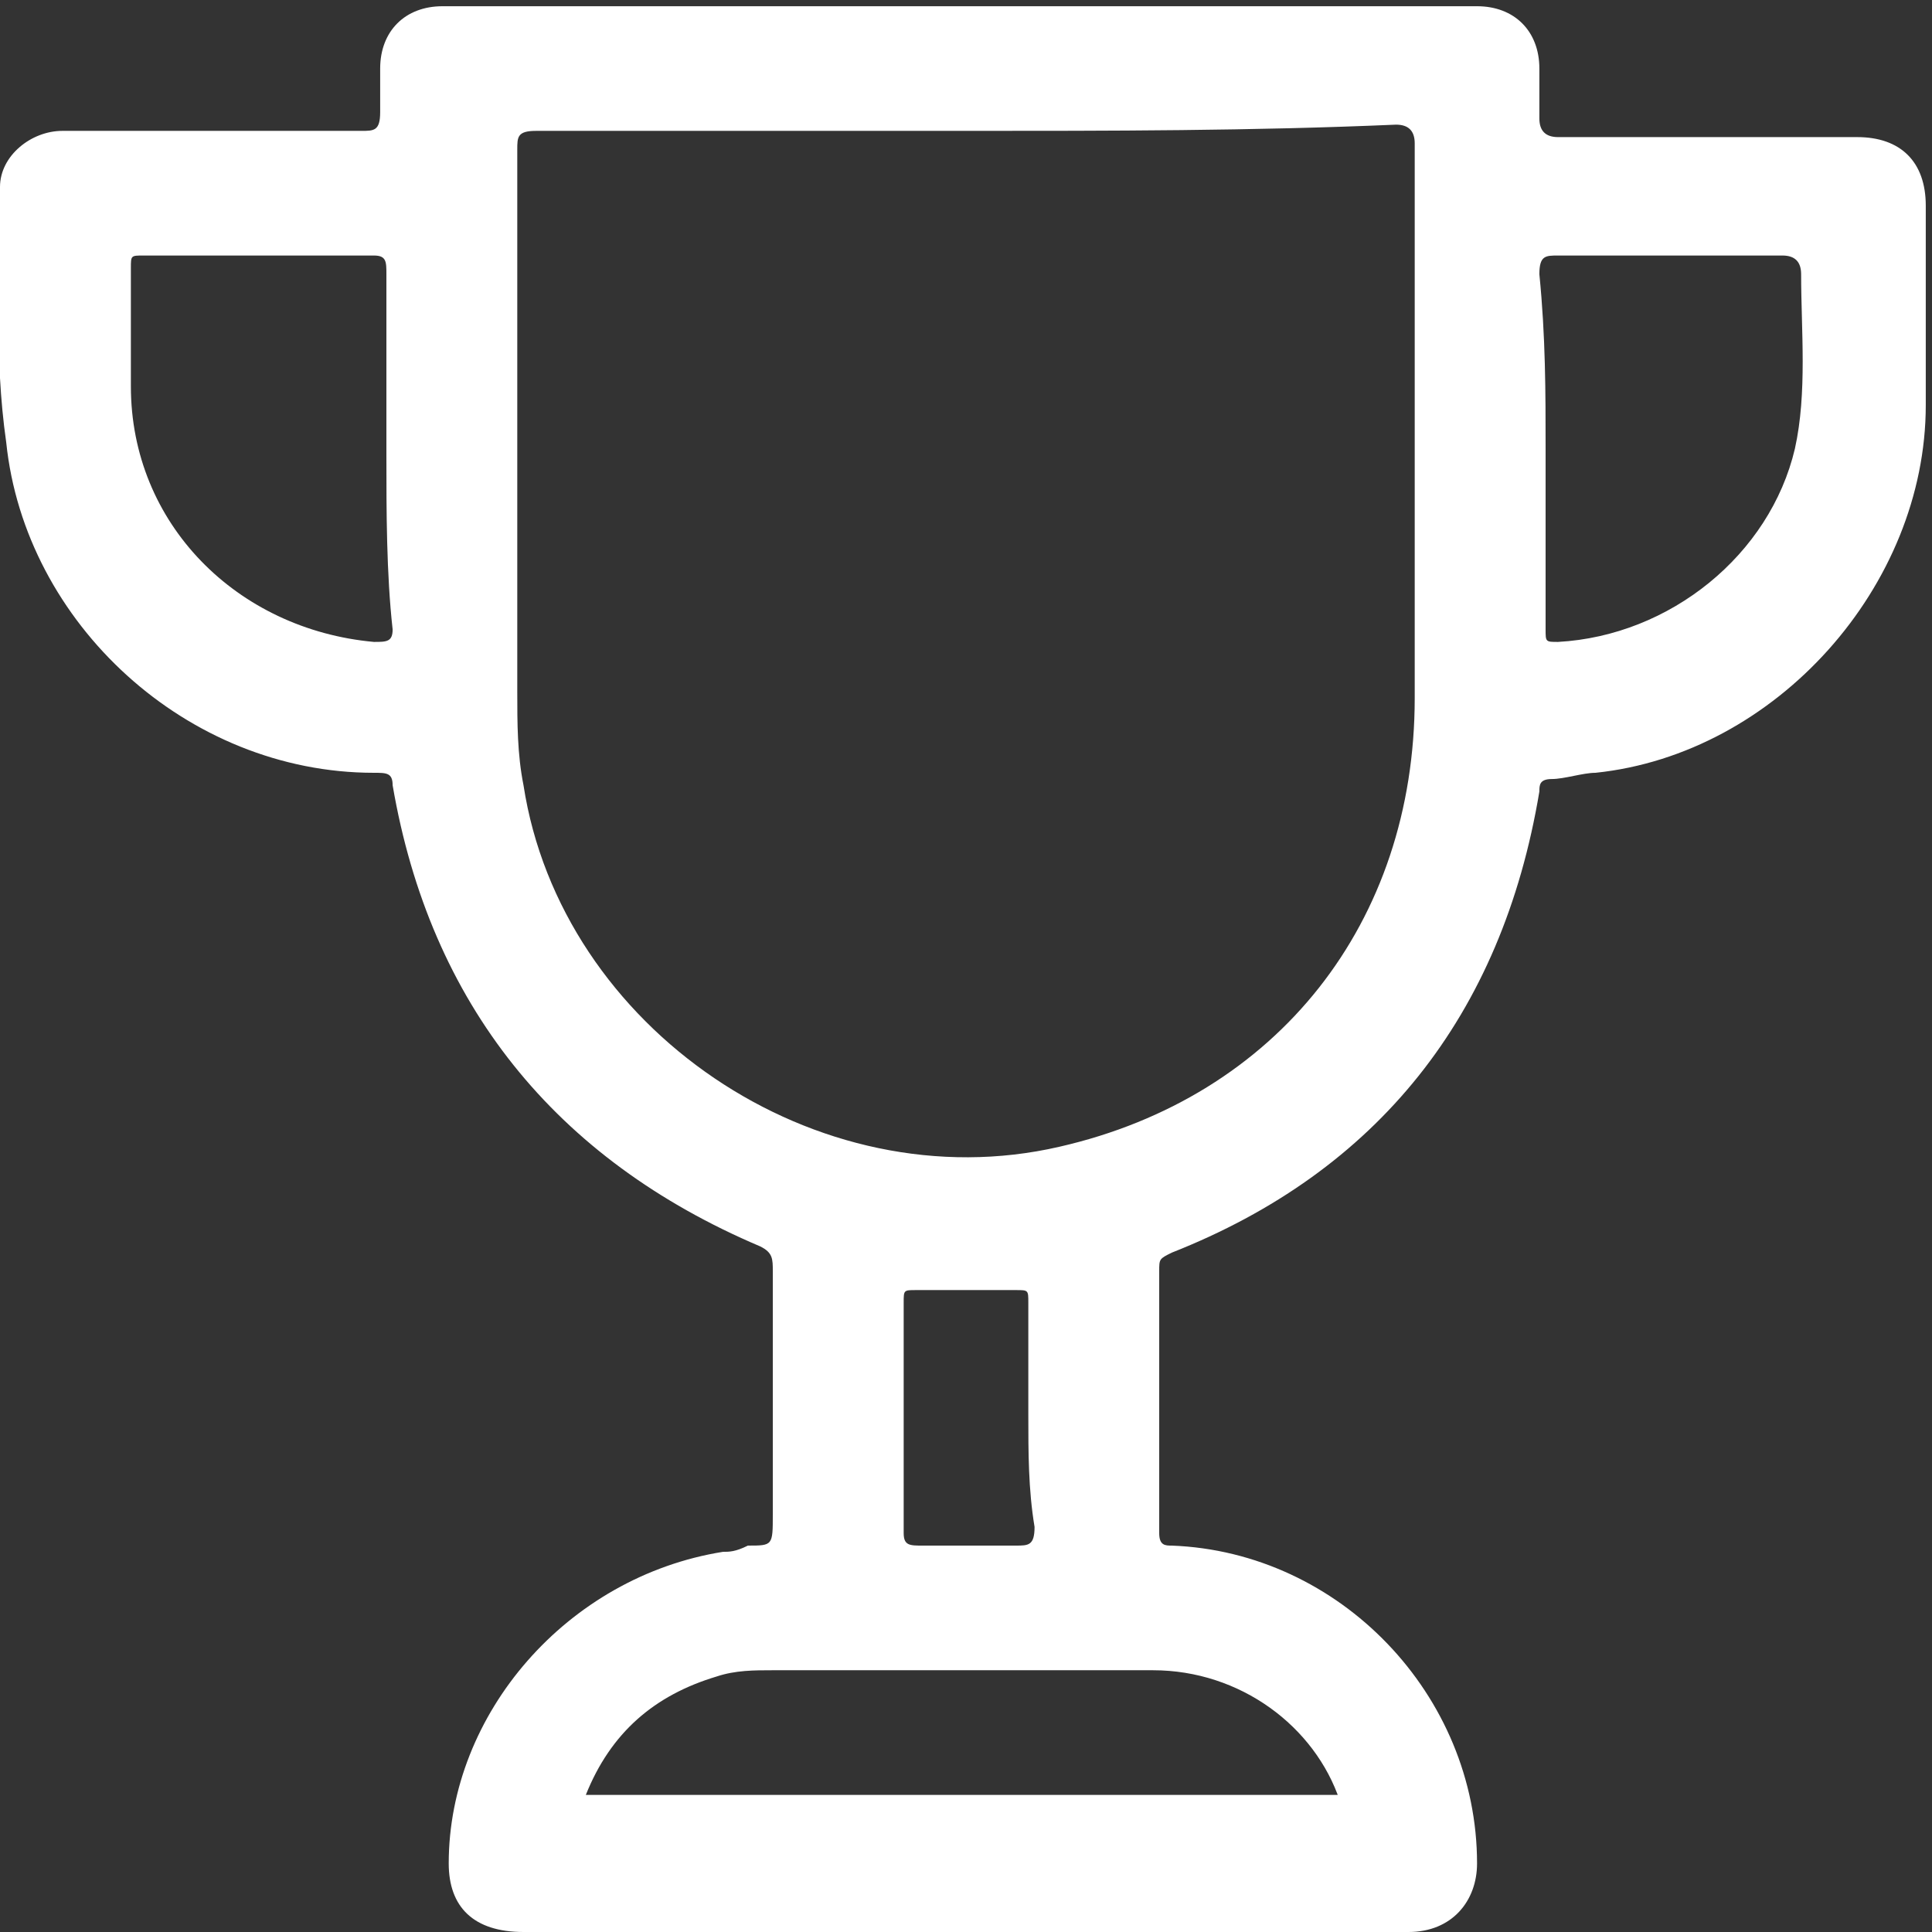 <?xml version="1.0" encoding="UTF-8"?> <svg xmlns="http://www.w3.org/2000/svg" xmlns:xlink="http://www.w3.org/1999/xlink" version="1.1" id="Capa_1" x="0px" y="0px" viewBox="0 0 31 31" style="enable-background:new 0 0 31 31;" xml:space="preserve"><rect x="0" y="0" width="31" height="31" fill="#333333" stroke="none"/> <style type="text/css"> .st0{fill:#FFFFFF;} .st1{fill:none;stroke:#FFFFFF;stroke-width:0.1;stroke-miterlimit:10;} </style> <path class="st0" d="M15.5,31c-2.4,0-4.7,0-7.1,0c-0.8,0-1.2-0.4-1.2-1.1c0-2.4,1.9-4.6,4.4-5c0.1,0,0.2,0,0.4-0.1 c0.4,0,0.4,0,0.4-0.5c0-1.3,0-2.6,0-3.9c0-0.2,0-0.3-0.2-0.4c-3.3-1.4-5.3-3.9-5.9-7.4c0-0.2-0.1-0.2-0.3-0.2C3,12.4,0.4,10,0.1,7.1 C-0.1,5.7,0,4.4,0,3c0-0.5,0.5-0.9,1-0.9c1.6,0,3.2,0,4.8,0c0.2,0,0.3,0,0.3-0.3c0-0.2,0-0.5,0-0.7c0-0.6,0.4-1,1-1 c5.5,0,11,0,16.6,0c0.6,0,1,0.4,1,1c0,0.3,0,0.5,0,0.8c0,0.2,0.1,0.3,0.3,0.3c1.6,0,3.2,0,4.8,0c0.7,0,1.1,0.4,1.1,1.1 c0,1.1,0,2.1,0,3.2c0,2.9-2.4,5.6-5.3,5.9c-0.2,0-0.5,0.1-0.7,0.1c-0.2,0-0.2,0.1-0.2,0.2c-0.6,3.6-2.6,6.1-5.9,7.4 c-0.2,0.1-0.2,0.1-0.2,0.3c0,1.4,0,2.8,0,4.2c0,0.2,0.1,0.2,0.2,0.2c2.7,0.1,4.9,2.4,4.9,5.1c0,0.6-0.4,1.1-1.1,1.1 C20.3,31,17.9,31,15.5,31 M15.5,2.1c-2.3,0-4.6,0-6.9,0c-0.3,0-0.3,0.1-0.3,0.3c0,2.9,0,5.8,0,8.7c0,0.5,0,1,0.1,1.5 c0.6,3.9,4.7,6.7,8.6,5.8c3.5-0.8,5.7-3.6,5.7-7.2c0-3,0-5.9,0-8.9c0-0.2-0.1-0.3-0.3-0.3C20.1,2.1,17.8,2.1,15.5,2.1 M24.8,7.2 c0,1,0,1.9,0,2.9c0,0.2,0,0.2,0.2,0.2c1.8-0.1,3.4-1.4,3.8-3.1c0.2-0.9,0.1-1.9,0.1-2.8c0-0.2-0.1-0.3-0.3-0.3c-1.2,0-2.4,0-3.6,0 c-0.2,0-0.3,0-0.3,0.3C24.8,5.4,24.8,6.3,24.8,7.2 M6.2,7.3c0-1,0-1.9,0-2.9c0-0.2,0-0.3-0.2-0.3c-1.2,0-2.4,0-3.7,0 c-0.2,0-0.2,0-0.2,0.2c0,0.6,0,1.2,0,1.9c0,2.2,1.7,3.9,3.9,4.1c0.2,0,0.3,0,0.3-0.2C6.2,9.2,6.2,8.2,6.2,7.3 M21.5,28.9 c-0.4-1.2-1.6-2.1-3-2.1c-2,0-4,0-6.1,0c-0.3,0-0.6,0-0.9,0.1c-1,0.3-1.7,0.9-2.1,1.9H21.5z M16.5,22.7c0-0.6,0-1.2,0-1.8 c0-0.2,0-0.2-0.2-0.2c-0.5,0-1.1,0-1.6,0c-0.2,0-0.2,0-0.2,0.2c0,1.2,0,2.5,0,3.7c0,0.2,0.1,0.2,0.3,0.2c0.5,0,1,0,1.5,0 c0.2,0,0.3,0,0.3-0.3C16.5,23.9,16.5,23.3,16.5,22.7"></path> </svg> 